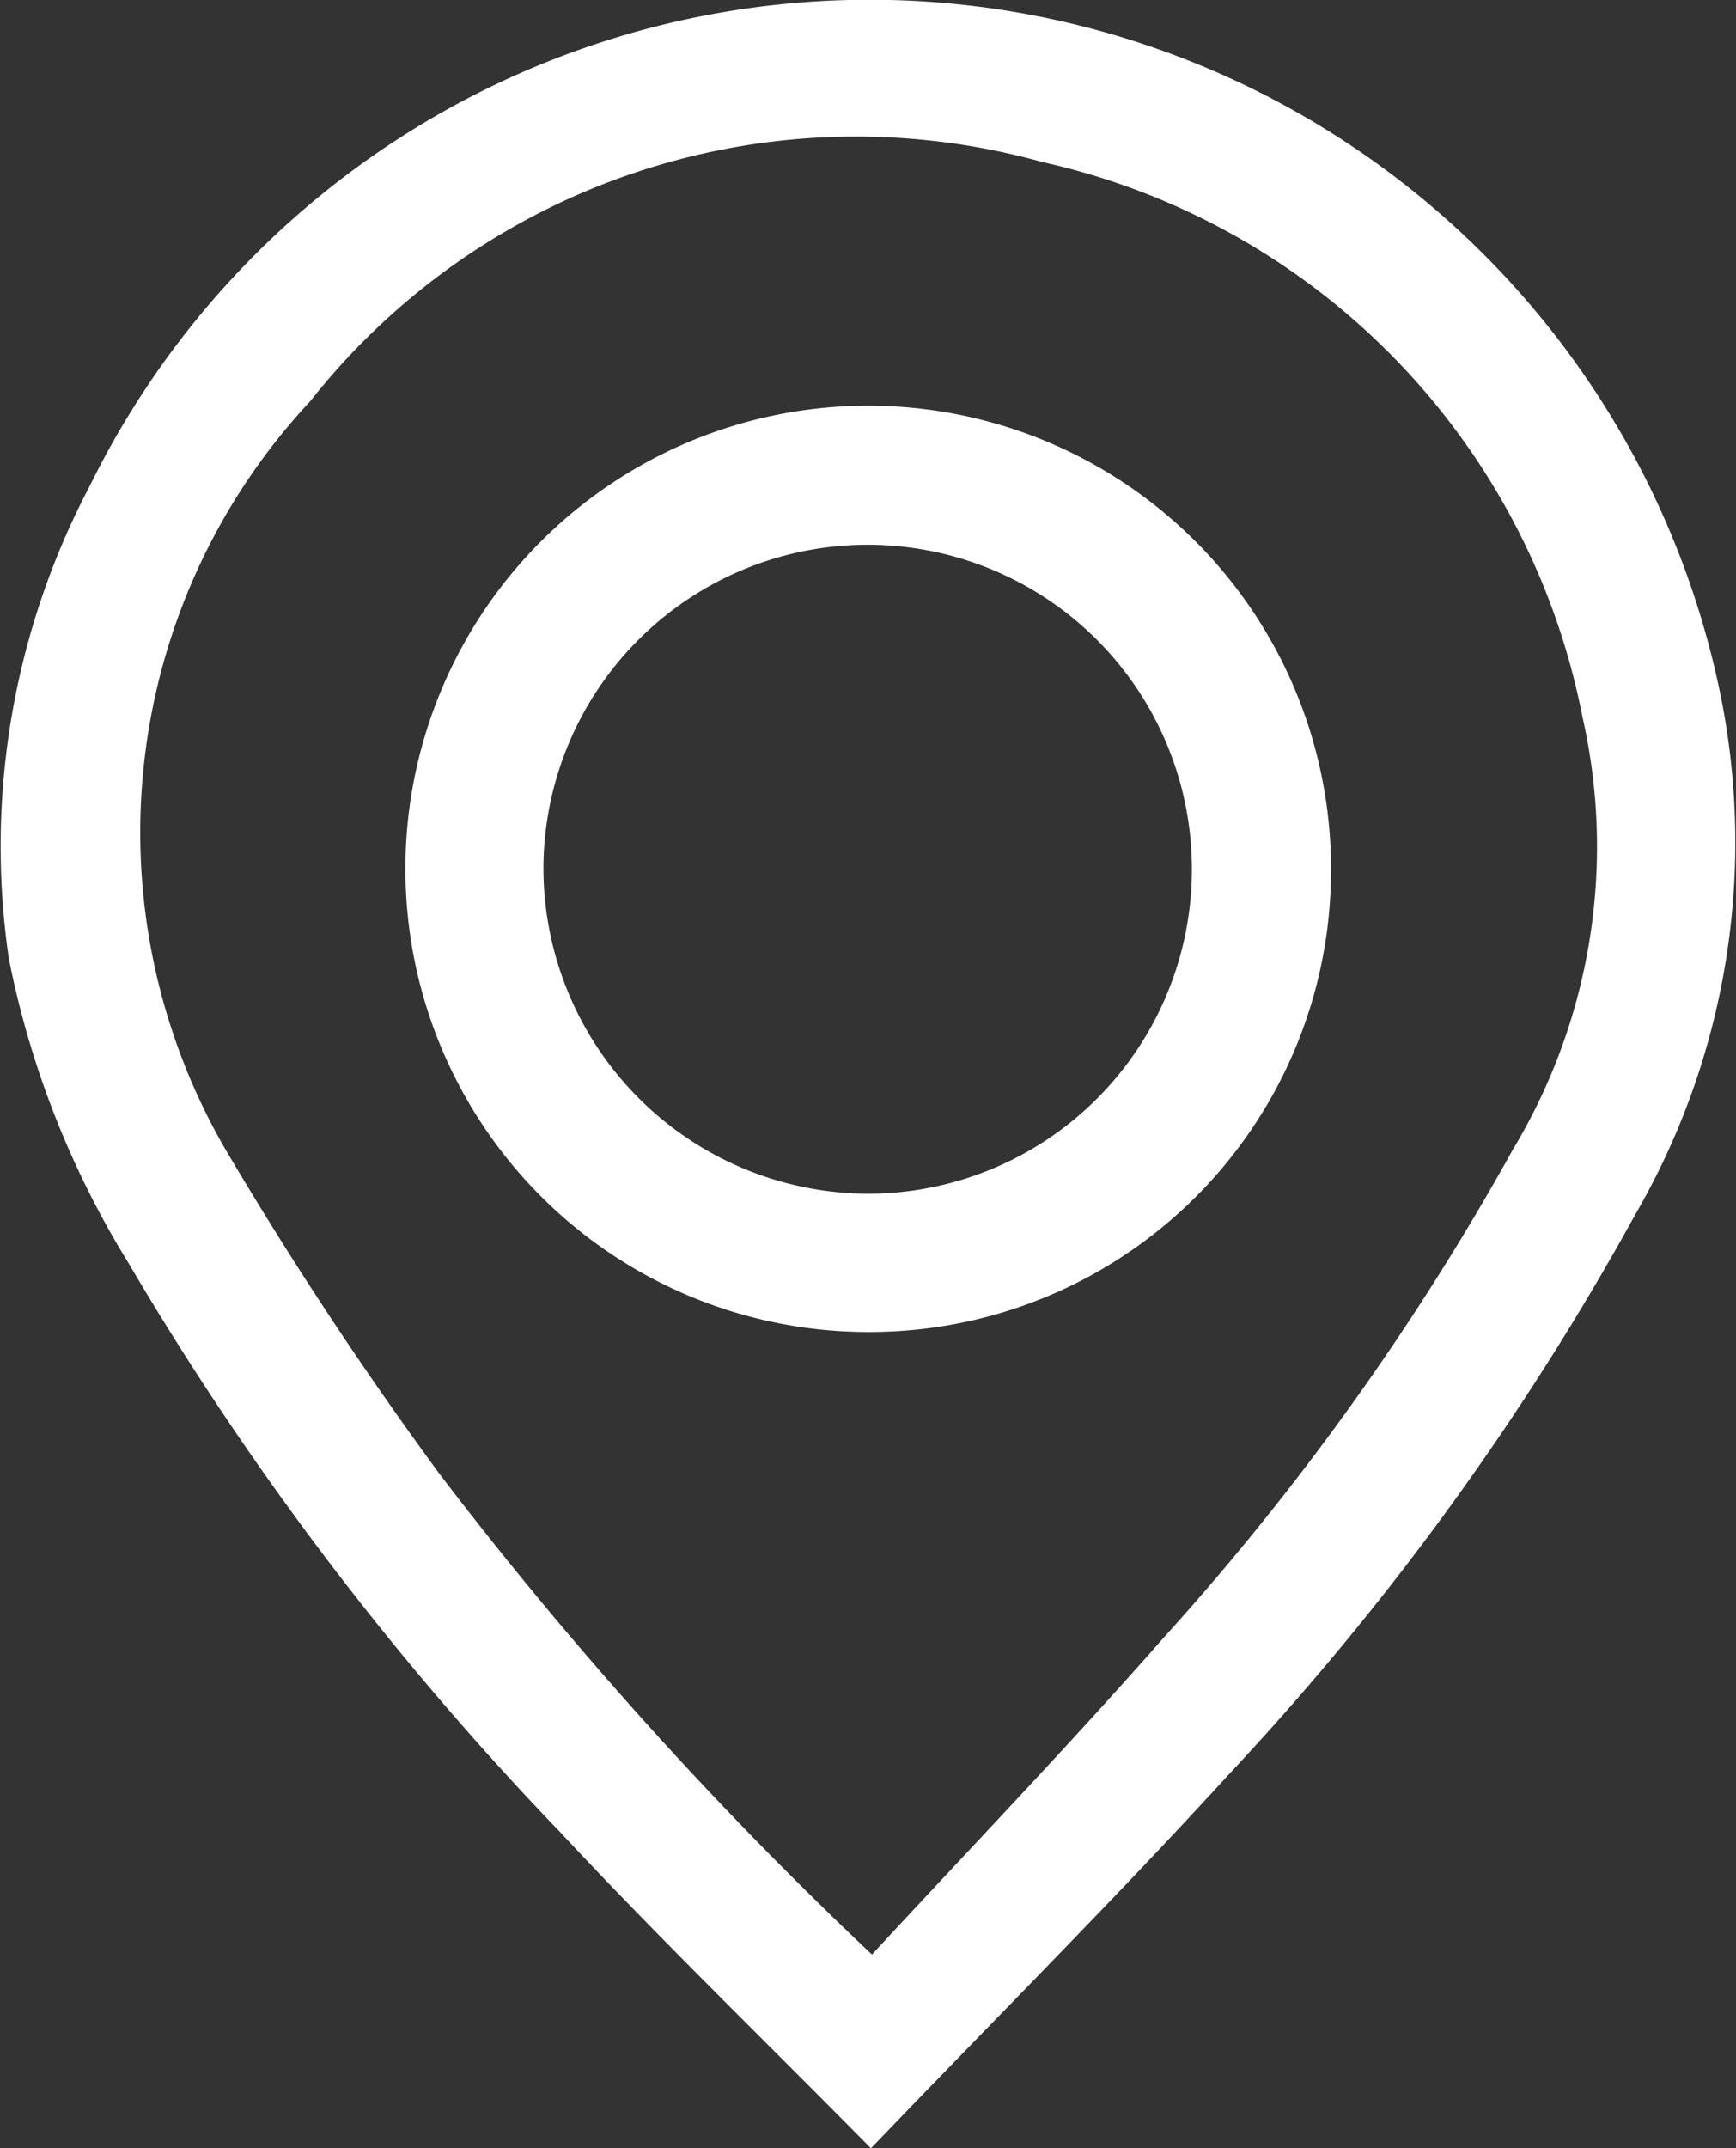 <svg xmlns="http://www.w3.org/2000/svg" width="12.791" height="15.817" viewBox="0 0 12.791 15.817">
  <rect x="0" y="0" width="12.791" height="15.817" fill="#333333" stroke="none"/>
  <g id="Group_11" data-name="Group 11" transform="translate(-549.935 -11.751)">
    <path id="Path_116" data-name="Path 116" d="M556.352,27.568c-.8-.811-1.565-1.55-2.289-2.327a22.436,22.436,0,0,1-3.182-4.192A6.769,6.769,0,0,1,550,18.808a5.69,5.69,0,0,1,.6-3.486,6.4,6.4,0,0,1,12.009,1.531,5.461,5.461,0,0,1-.624,3.838,20.424,20.424,0,0,1-2.993,4.121C558.146,25.738,557.258,26.624,556.352,27.568Zm.008-1.427c.729-.788,1.455-1.543,2.145-2.328a19.322,19.322,0,0,0,2.578-3.6,4.319,4.319,0,0,0,.511-3.187,5.207,5.207,0,0,0-3.979-4.082,5.123,5.123,0,0,0-5.394,1.761,4.651,4.651,0,0,0-.63,5.5,28.482,28.482,0,0,0,1.584,2.4A29.365,29.365,0,0,0,556.359,26.141Z" transform="translate(0 0)" fill="#fff"/>
    <path id="Path_117" data-name="Path 117" d="M600.076,65.264a3.41,3.41,0,1,1,3.417-3.387A3.4,3.4,0,0,1,600.076,65.264Zm.014-1.018a2.389,2.389,0,1,0-2.4-2.4A2.4,2.4,0,0,0,600.09,64.246Z" transform="translate(-43.751 -43.706)" fill="#fff"/>
  </g>
</svg>
